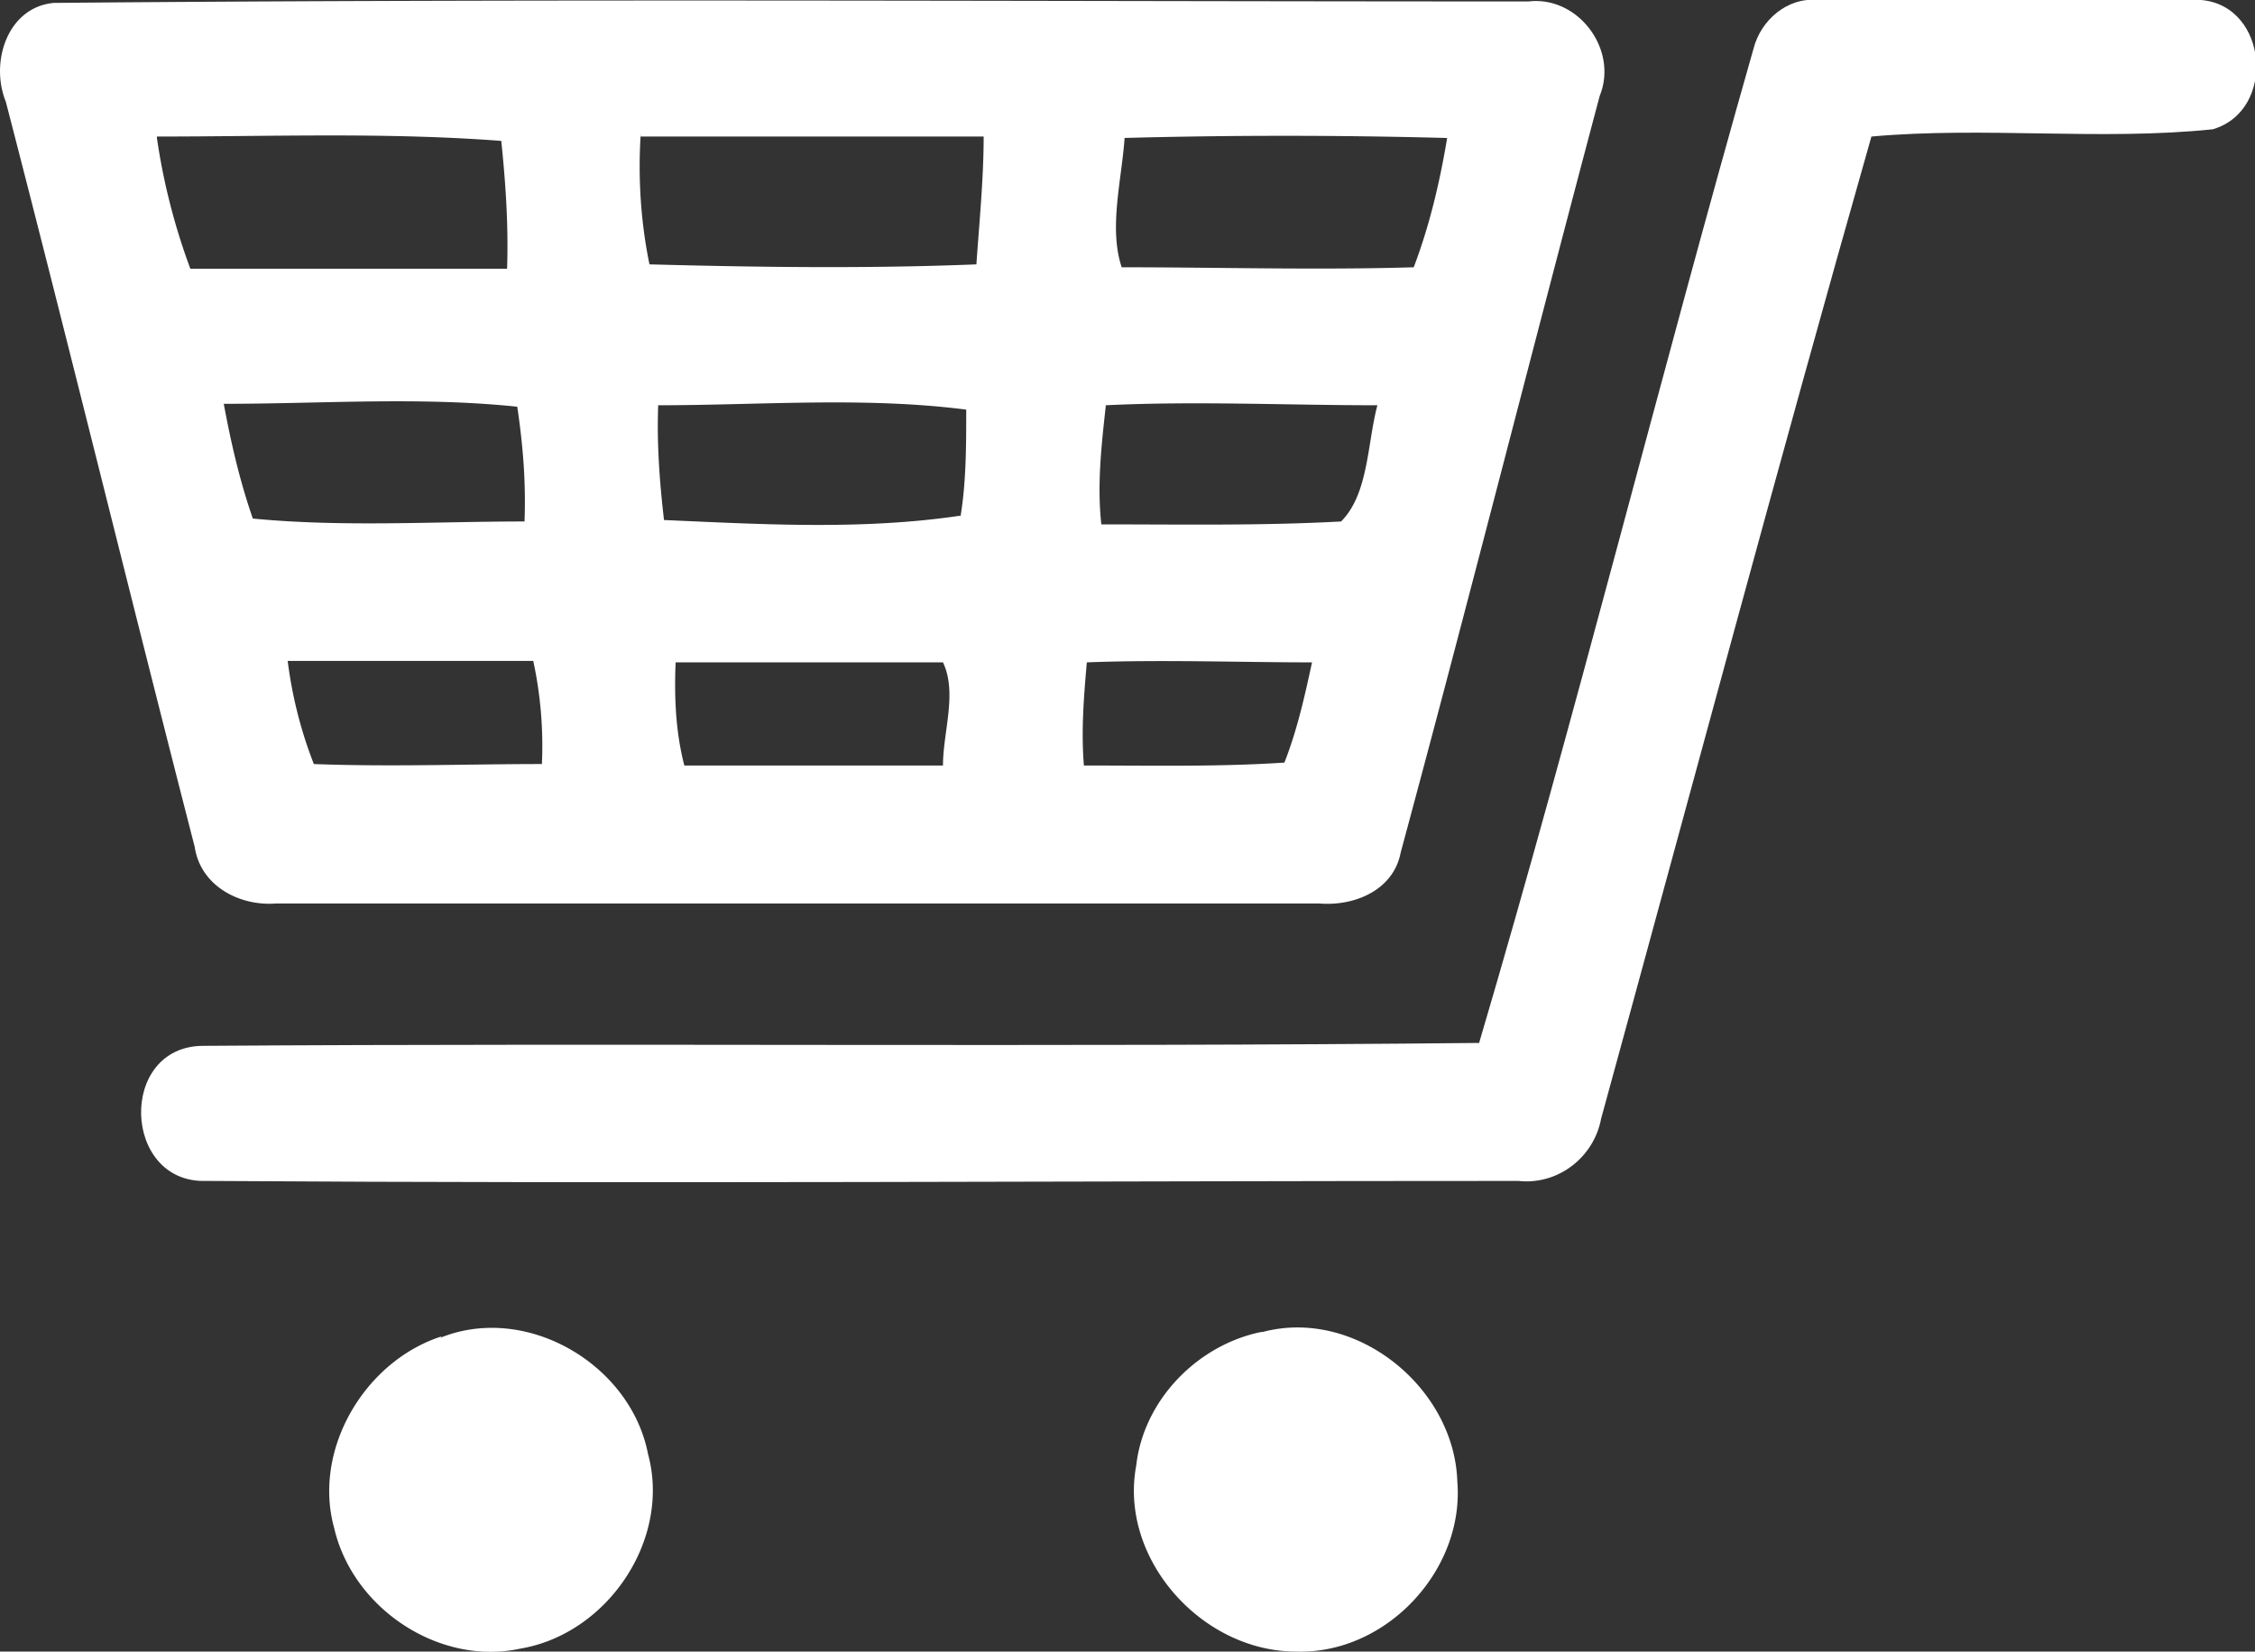 <svg id="_イヤー_2" xmlns="http://www.w3.org/2000/svg" viewBox="0 0 15.52 11.37"><rect x="0" y="0" width="15.52" height="11.37" fill="#333333" stroke="none"/><defs><style>.cls-1{fill:#fff}</style></defs><g id="_釈"><path class="cls-1" d="M15.15 0h-2.64c-.21-.02-.39.14-.44.33-.65 2.28-1.22 4.58-1.89 6.85-2.93.03-5.85 0-8.78.02-.59 0-.56.95.02.93 3.01.02 6.02 0 9.03 0 .27.03.52-.16.57-.43.62-2.26 1.22-4.51 1.86-6.76.78-.07 1.58.03 2.35-.05.44-.13.38-.85-.08-.89Z"/><path class="cls-1" d="M1.89 6.22h7.19c.24.02.51-.09.56-.35.47-1.74.91-3.48 1.37-5.21.13-.32-.15-.69-.49-.65C7.14.01 3.76-.01.37.02.05.05-.07.43.04.7c.44 1.7.86 3.42 1.3 5.13.04.27.31.41.56.39Zm4.59-.95H4.71c-.06-.23-.07-.47-.06-.71h1.84c.1.21 0 .48 0 .71Zm.13-1.72c-.67.1-1.36.06-2.04.03-.03-.26-.05-.52-.04-.79.7 0 1.42-.06 2.12.03 0 .25 0 .5-.04.74ZM7.73.95c.74-.02 1.48-.02 2.23 0-.05.3-.12.6-.23.89-.67.02-1.34 0-2.01 0-.09-.27 0-.6.02-.89Zm-.12 1.84c.62-.03 1.24 0 1.87 0-.07.26-.06.61-.25.8-.55.03-1.1.02-1.65.02-.03-.27 0-.54.03-.81Zm-.13 1.77c.52-.02 1.04 0 1.55 0-.05.23-.1.46-.19.69-.45.03-.92.02-1.38.02-.02-.24 0-.48.02-.71ZM4.41.94h2.36c0 .29-.03.59-.05.88-.75.03-1.5.02-2.25 0-.06-.29-.08-.6-.06-.9Zm-.68 4.32c-.52 0-1.04.02-1.57 0-.09-.23-.15-.47-.18-.71h1.69c.05.23.07.47.06.7Zm-.12-1.67c-.62 0-1.25.04-1.87-.02-.09-.26-.15-.52-.2-.79.68 0 1.35-.05 2.02.02.04.27.06.52.05.79ZM1.08.94c.8 0 1.58-.03 2.37.03.03.29.05.58.04.88H1.31a4.4 4.4 0 0 1-.23-.9ZM3.04 9.2c-.53.17-.89.78-.74 1.32.13.56.73.95 1.28.83.6-.1 1.04-.75.88-1.34-.12-.62-.84-1.04-1.43-.8Zm5.64-.03c-.44.09-.81.47-.86.92-.12.64.45 1.28 1.1 1.28.62.02 1.16-.56 1.11-1.17-.02-.65-.7-1.2-1.34-1.03Z"/></g></svg>